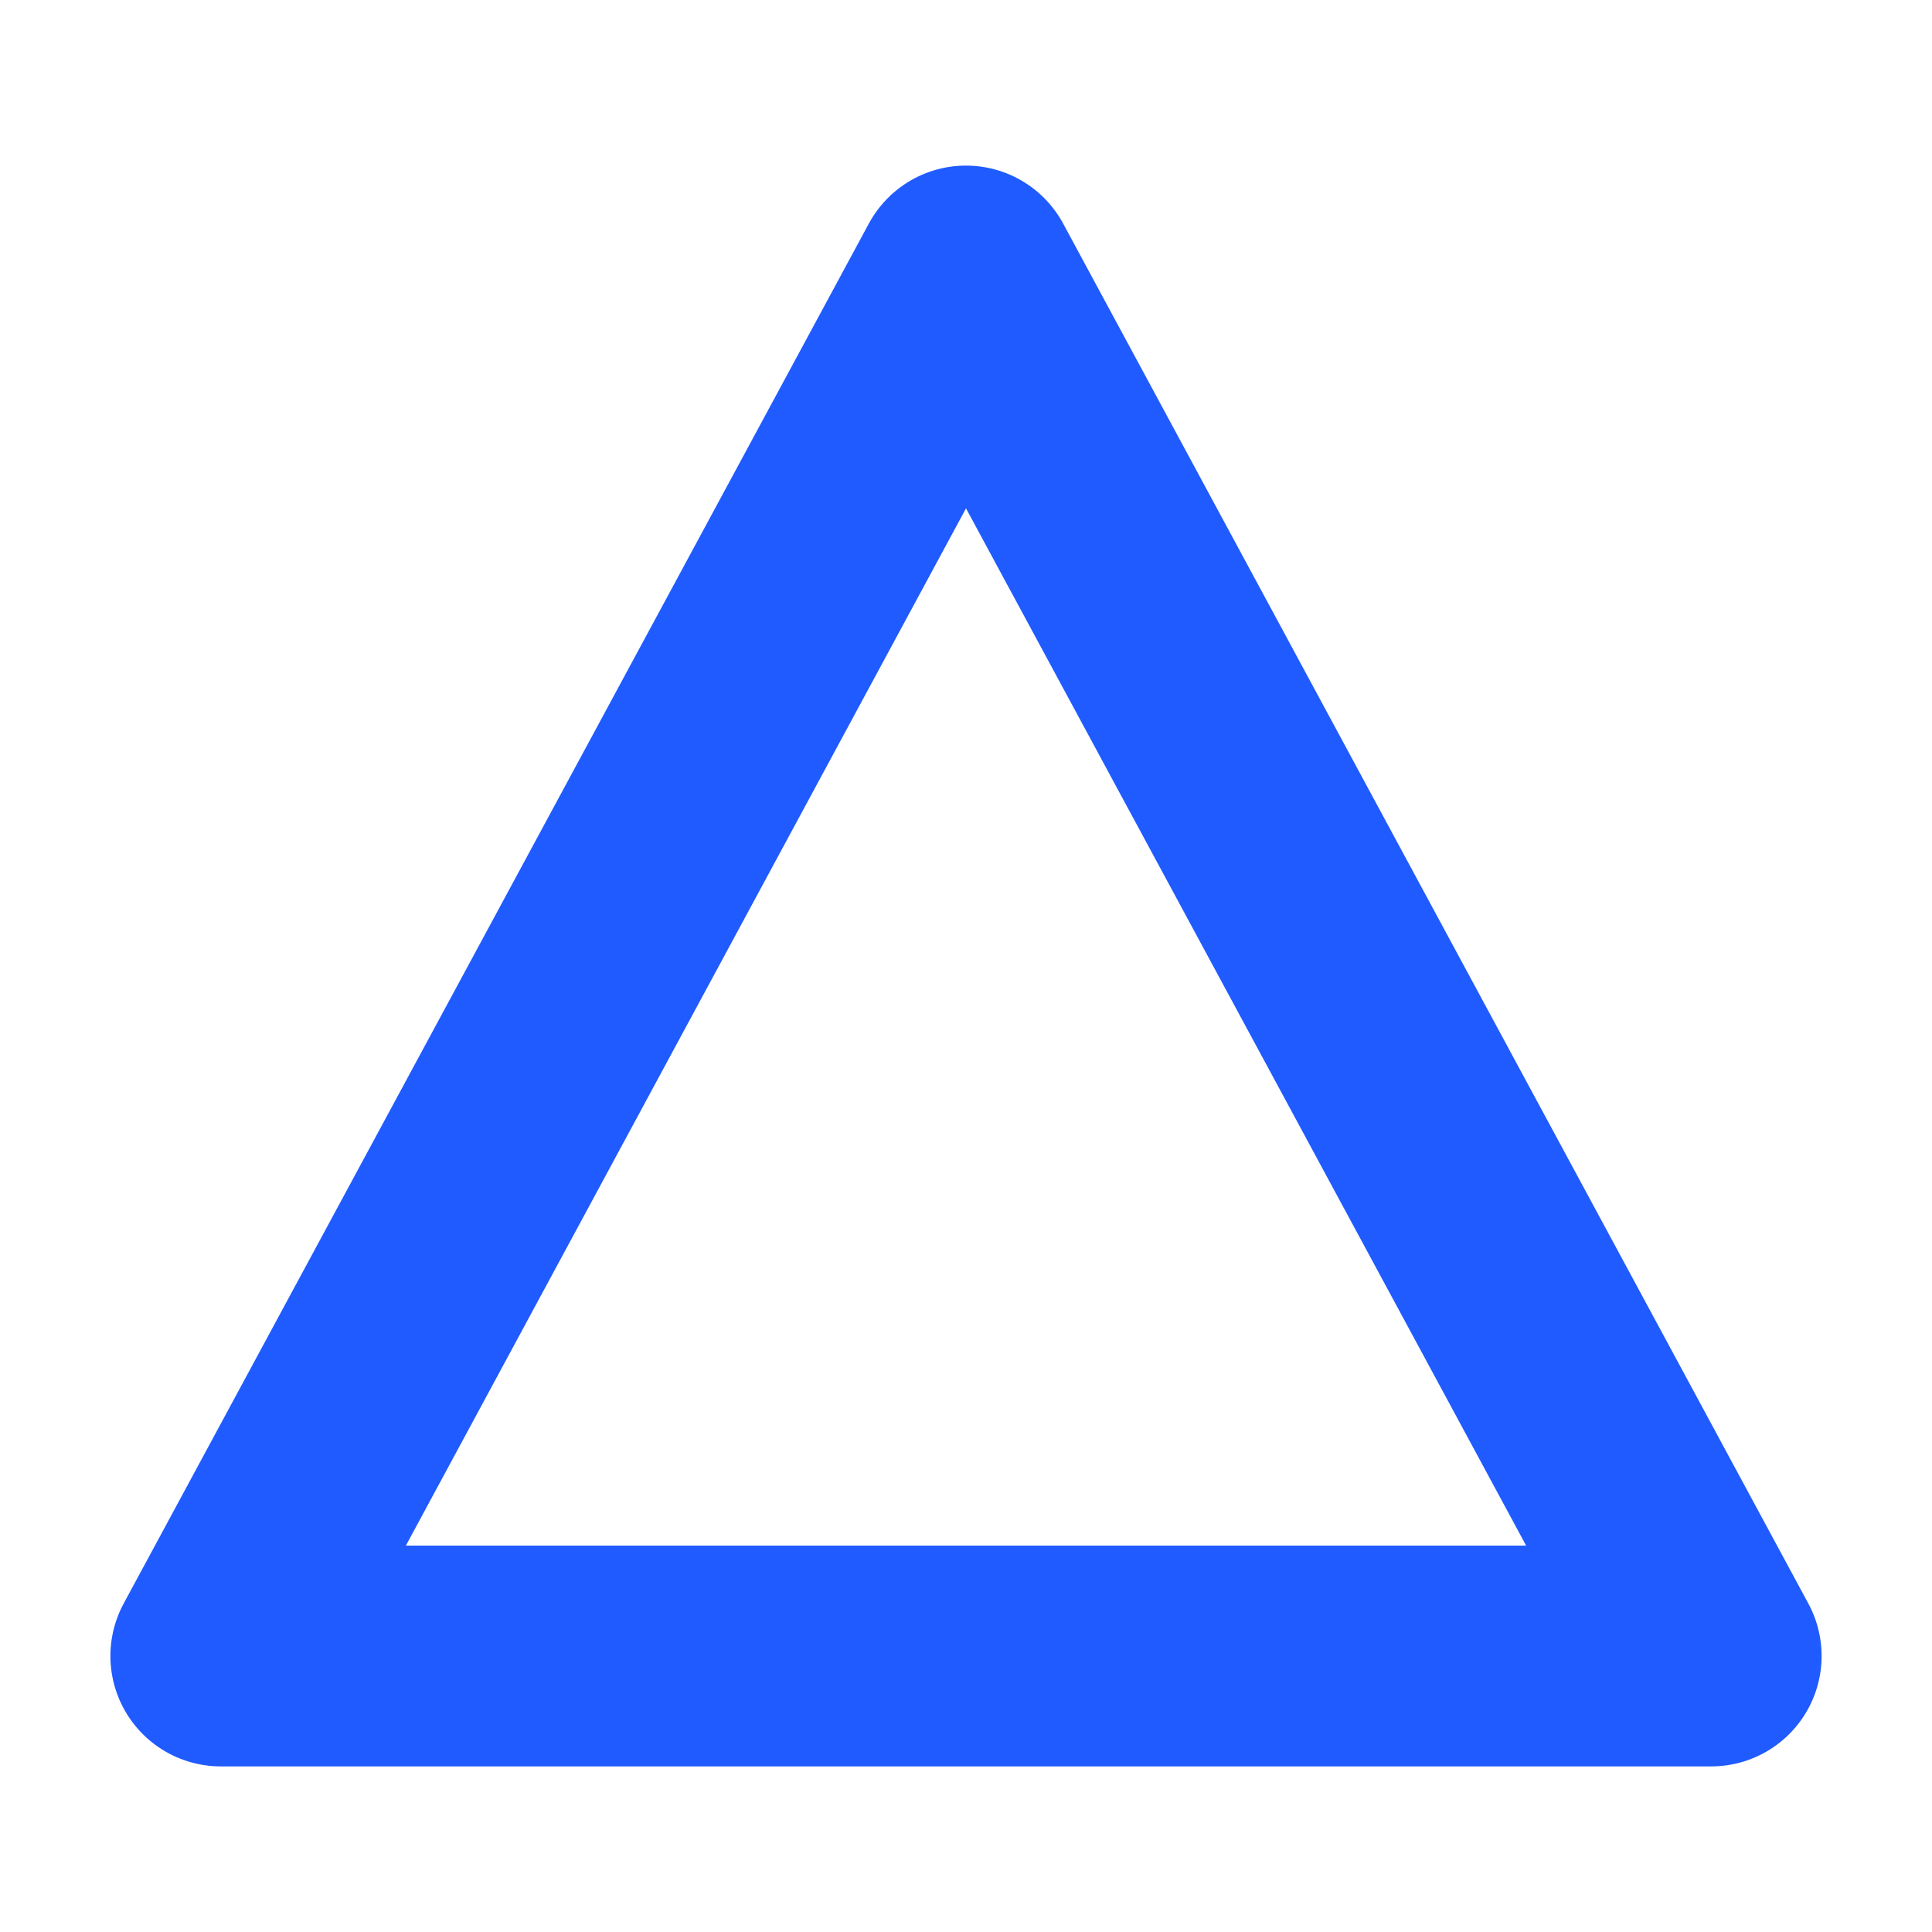 <?xml version="1.0" encoding="UTF-8"?> <svg xmlns="http://www.w3.org/2000/svg" xmlns:xlink="http://www.w3.org/1999/xlink" width="70px" height="70px" viewBox="0 0 70 70"> <title>icon/70/3@3x</title> <g id="icon/70/3" stroke="none" stroke-width="1" fill="none" fill-rule="evenodd" stroke-linejoin="round"> <polygon id="Path" stroke="#1F5BFF" stroke-width="8" points="62 60 8 60 35 10"></polygon> </g> </svg> 